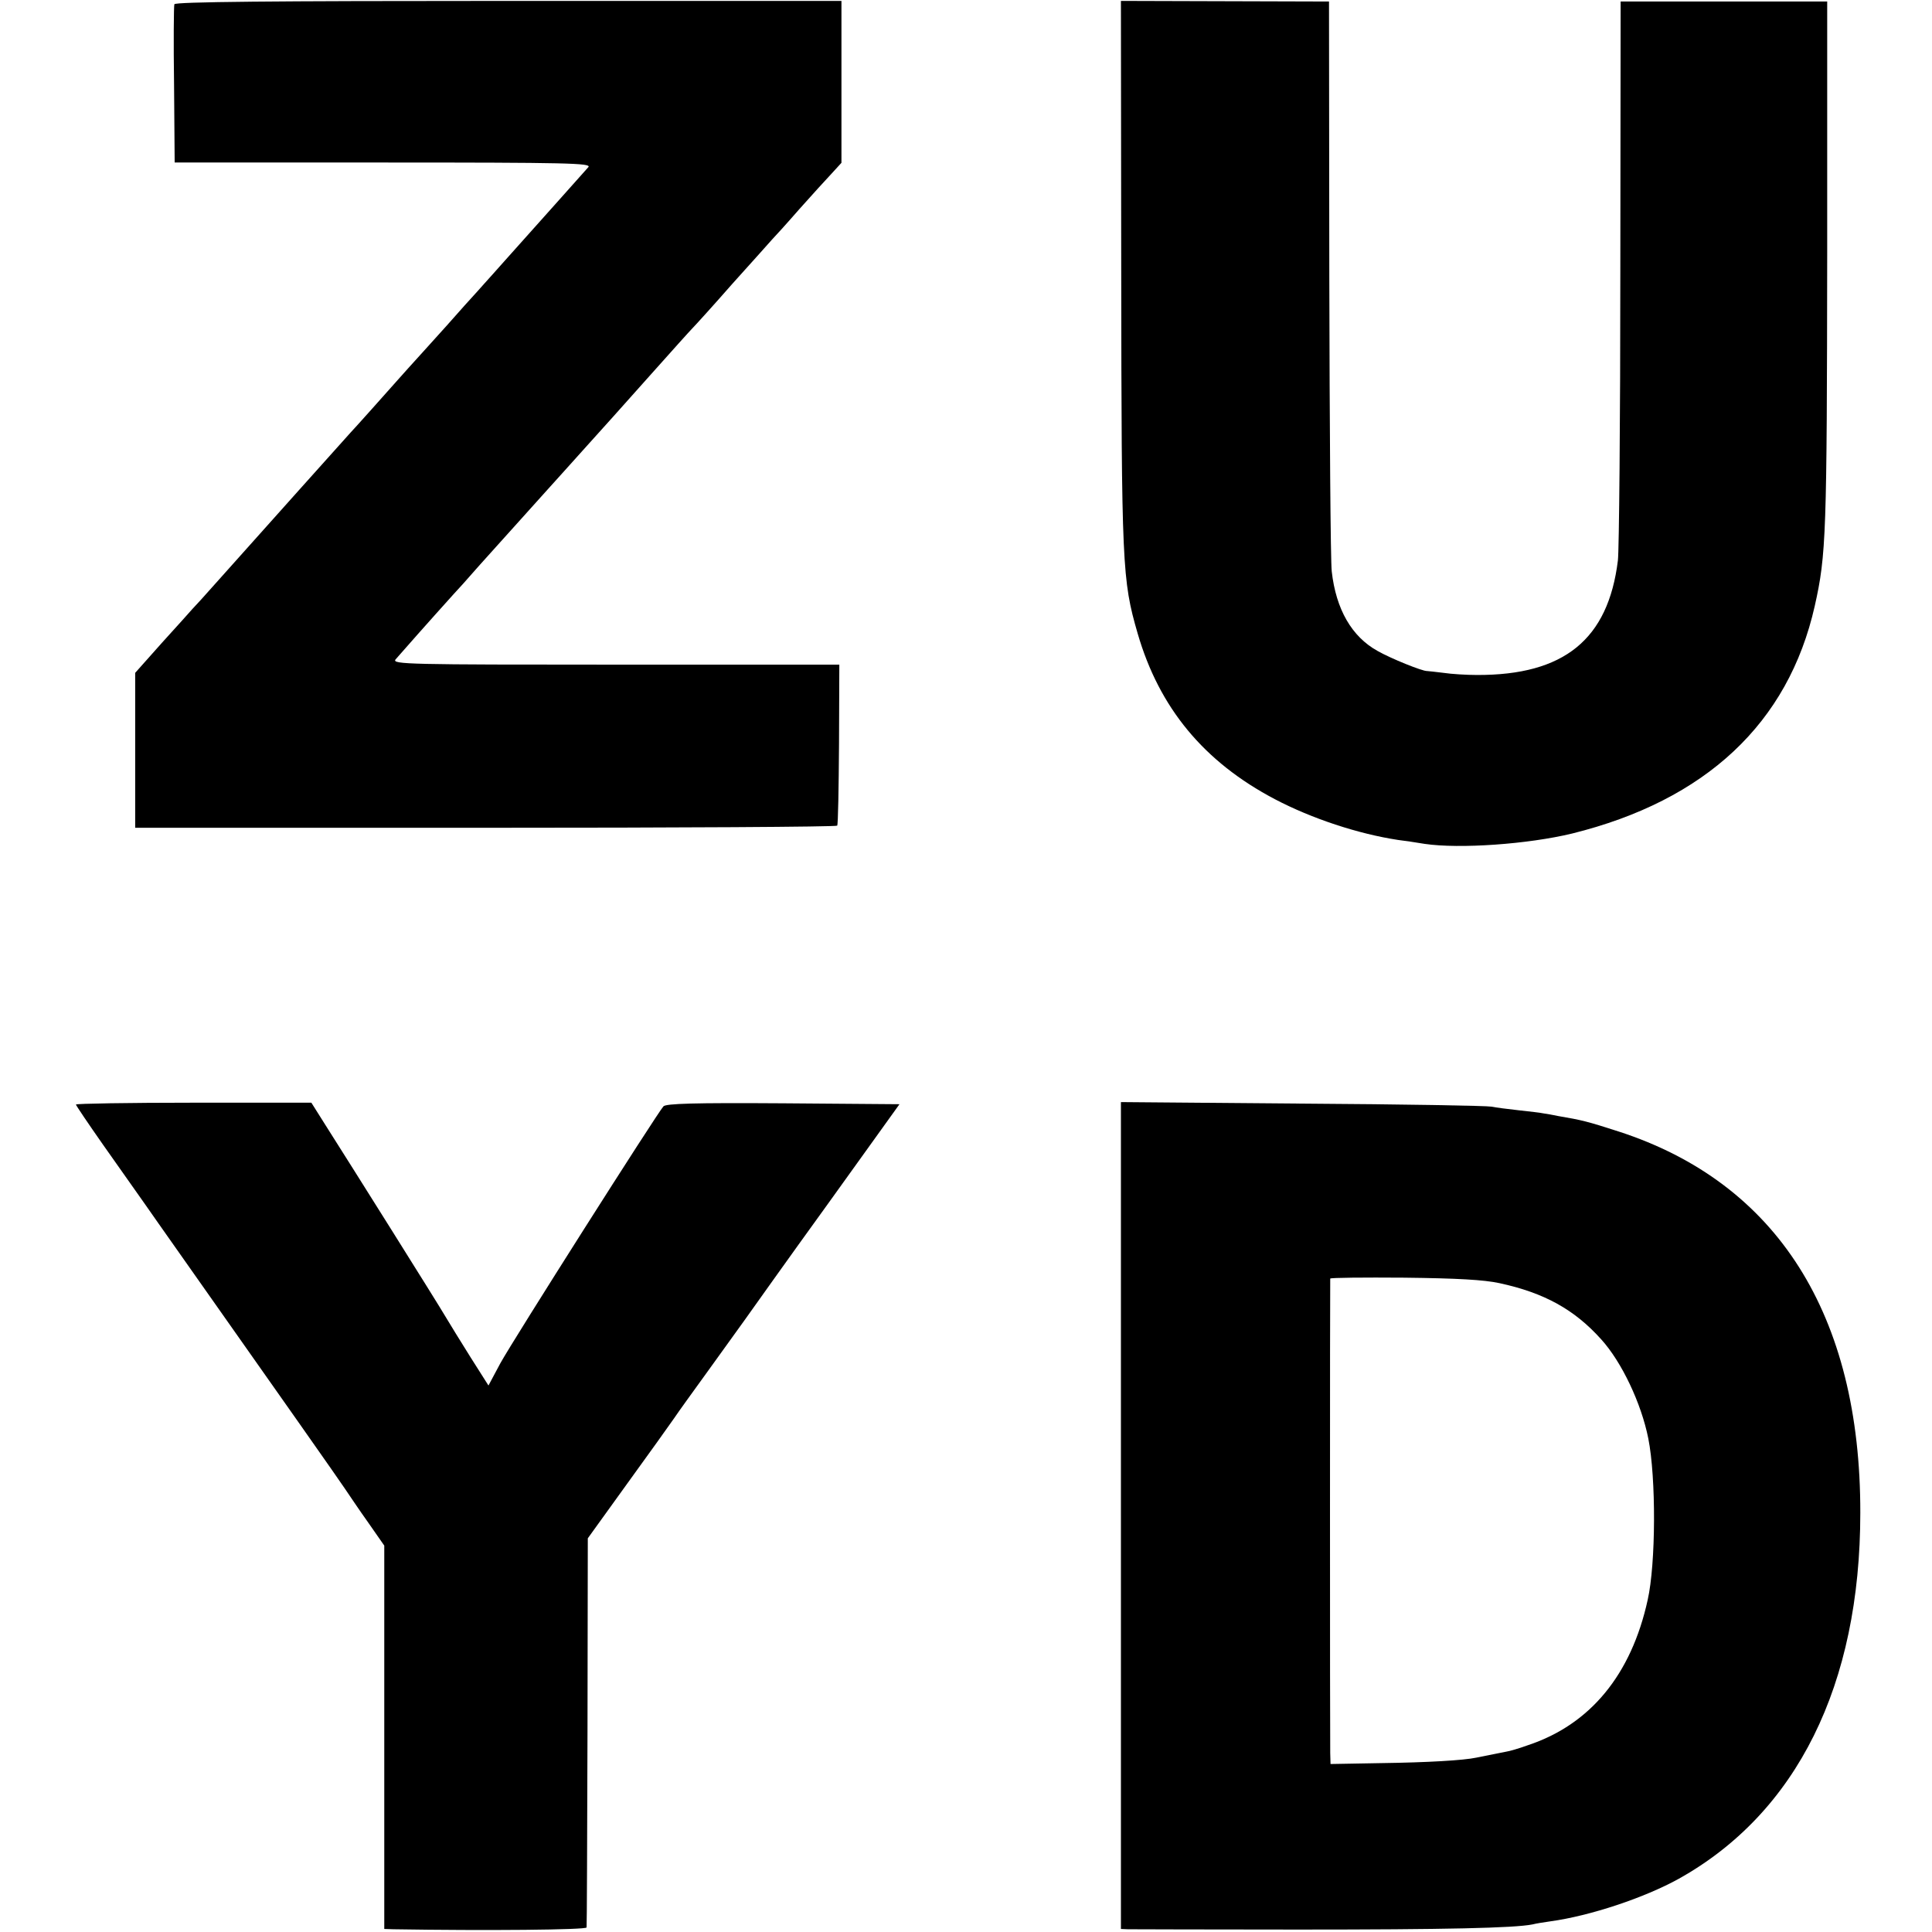 <?xml version="1.0" encoding="UTF-8" standalone="no"?>
<!DOCTYPE svg PUBLIC "-//W3C//DTD SVG 20010904//EN" "http://www.w3.org/TR/2001/REC-SVG-20010904/DTD/svg10.dtd">
<svg version="1.0" xmlns="http://www.w3.org/2000/svg" width="636pt" height="636pt" viewBox="0 0 636 636" preserveAspectRatio="xMidYMid meet">
<g transform="translate(0,636) scale(0.1,-0.1)" fill="#000000" stroke="none">
<path d="M574 6346 c-2 -6 -3 -126 -1 -266 l2 -255 687 0 c609 0 685 -2 675 -15 -7 -8 -55 -62 -107 -120 -52 -58 -124 -139 -160 -179 -36 -40 -70 -79 -76 -85 -5 -6 -34 -38 -64 -71 -29 -33 -87 -98 -129 -144 -42 -46 -83 -92 -91 -101 -39 -44 -146 -164 -156 -174 -9 -10 -287 -320 -443 -495 -36 -41 -71 -79 -77 -85 -5 -6 -50 -56 -100 -111 l-89 -100 0 -255 0 -255 1153 0 c635 0 1156 3 1158 7 3 4 5 125 6 269 l1 261 -737 0 c-681 0 -736 1 -724 17 10 12 118 134 193 217 6 6 44 48 85 95 165 183 185 206 224 249 23 25 79 88 126 140 47 52 87 97 90 100 3 3 59 66 125 140 66 74 127 142 135 150 8 8 68 74 132 147 65 72 123 137 130 145 7 7 47 51 88 98 41 46 90 100 108 119 l32 35 0 266 0 267 -1096 0 c-783 0 -1097 -3 -1100 -11z"/>
<path d="M3691 5471 c1 -975 3 -1020 54 -1196 71 -245 218 -423 452 -546 122 -64 274 -114 405 -134 18 -2 58 -8 88 -13 115 -17 340 -1 485 34 440 109 712 363 799 749 38 169 40 237 41 1165 l0 825 -340 0 -340 0 -1 -890 c0 -489 -4 -917 -8 -950 -32 -260 -177 -378 -464 -377 -34 0 -84 3 -110 7 -26 3 -50 6 -54 6 -15 -1 -119 41 -163 66 -85 47 -137 137 -151 262 -4 34 -7 470 -8 969 l-1 907 -343 1 -342 1 1 -886z"/>
<path d="M250 2724 c0 -3 40 -62 89 -132 49 -70 131 -185 181 -257 432 -613 595 -845 615 -875 13 -19 47 -70 77 -112 l53 -76 0 -631 0 -631 30 -1 c307 -5 635 -2 636 6 1 6 2 296 3 645 l1 636 129 179 c72 99 141 196 155 216 14 21 64 90 111 155 47 65 101 140 121 168 20 28 142 200 273 381 l237 330 -383 3 c-297 2 -385 -1 -394 -10 -21 -23 -496 -771 -537 -846 l-39 -73 -59 93 c-32 51 -69 111 -82 133 -25 43 -319 511 -396 632 l-46 73 -387 0 c-214 0 -388 -3 -388 -6z"/>
<path d="M3690 1371 l0 -1361 23 -1 c12 0 265 -1 562 -1 483 0 710 5 770 17 11 3 37 7 58 10 132 18 311 78 423 140 389 217 598 638 598 1205 1 652 -274 1086 -795 1255 -102 33 -122 38 -199 51 -19 4 -42 8 -50 9 -8 2 -44 6 -80 10 -36 4 -76 9 -90 12 -14 3 -294 8 -622 10 l-598 5 0 -1361z m1246 765 c148 -32 247 -87 335 -185 68 -75 132 -211 155 -326 26 -130 25 -413 -2 -532 -54 -246 -189 -410 -394 -478 -30 -11 -62 -20 -70 -21 -13 -3 -47 -9 -100 -20 -42 -9 -163 -16 -312 -18 l-168 -3 -1 36 c-1 43 -1 1554 0 1562 1 3 110 4 244 3 175 -2 262 -7 313 -18z"/>
</g>
</svg>